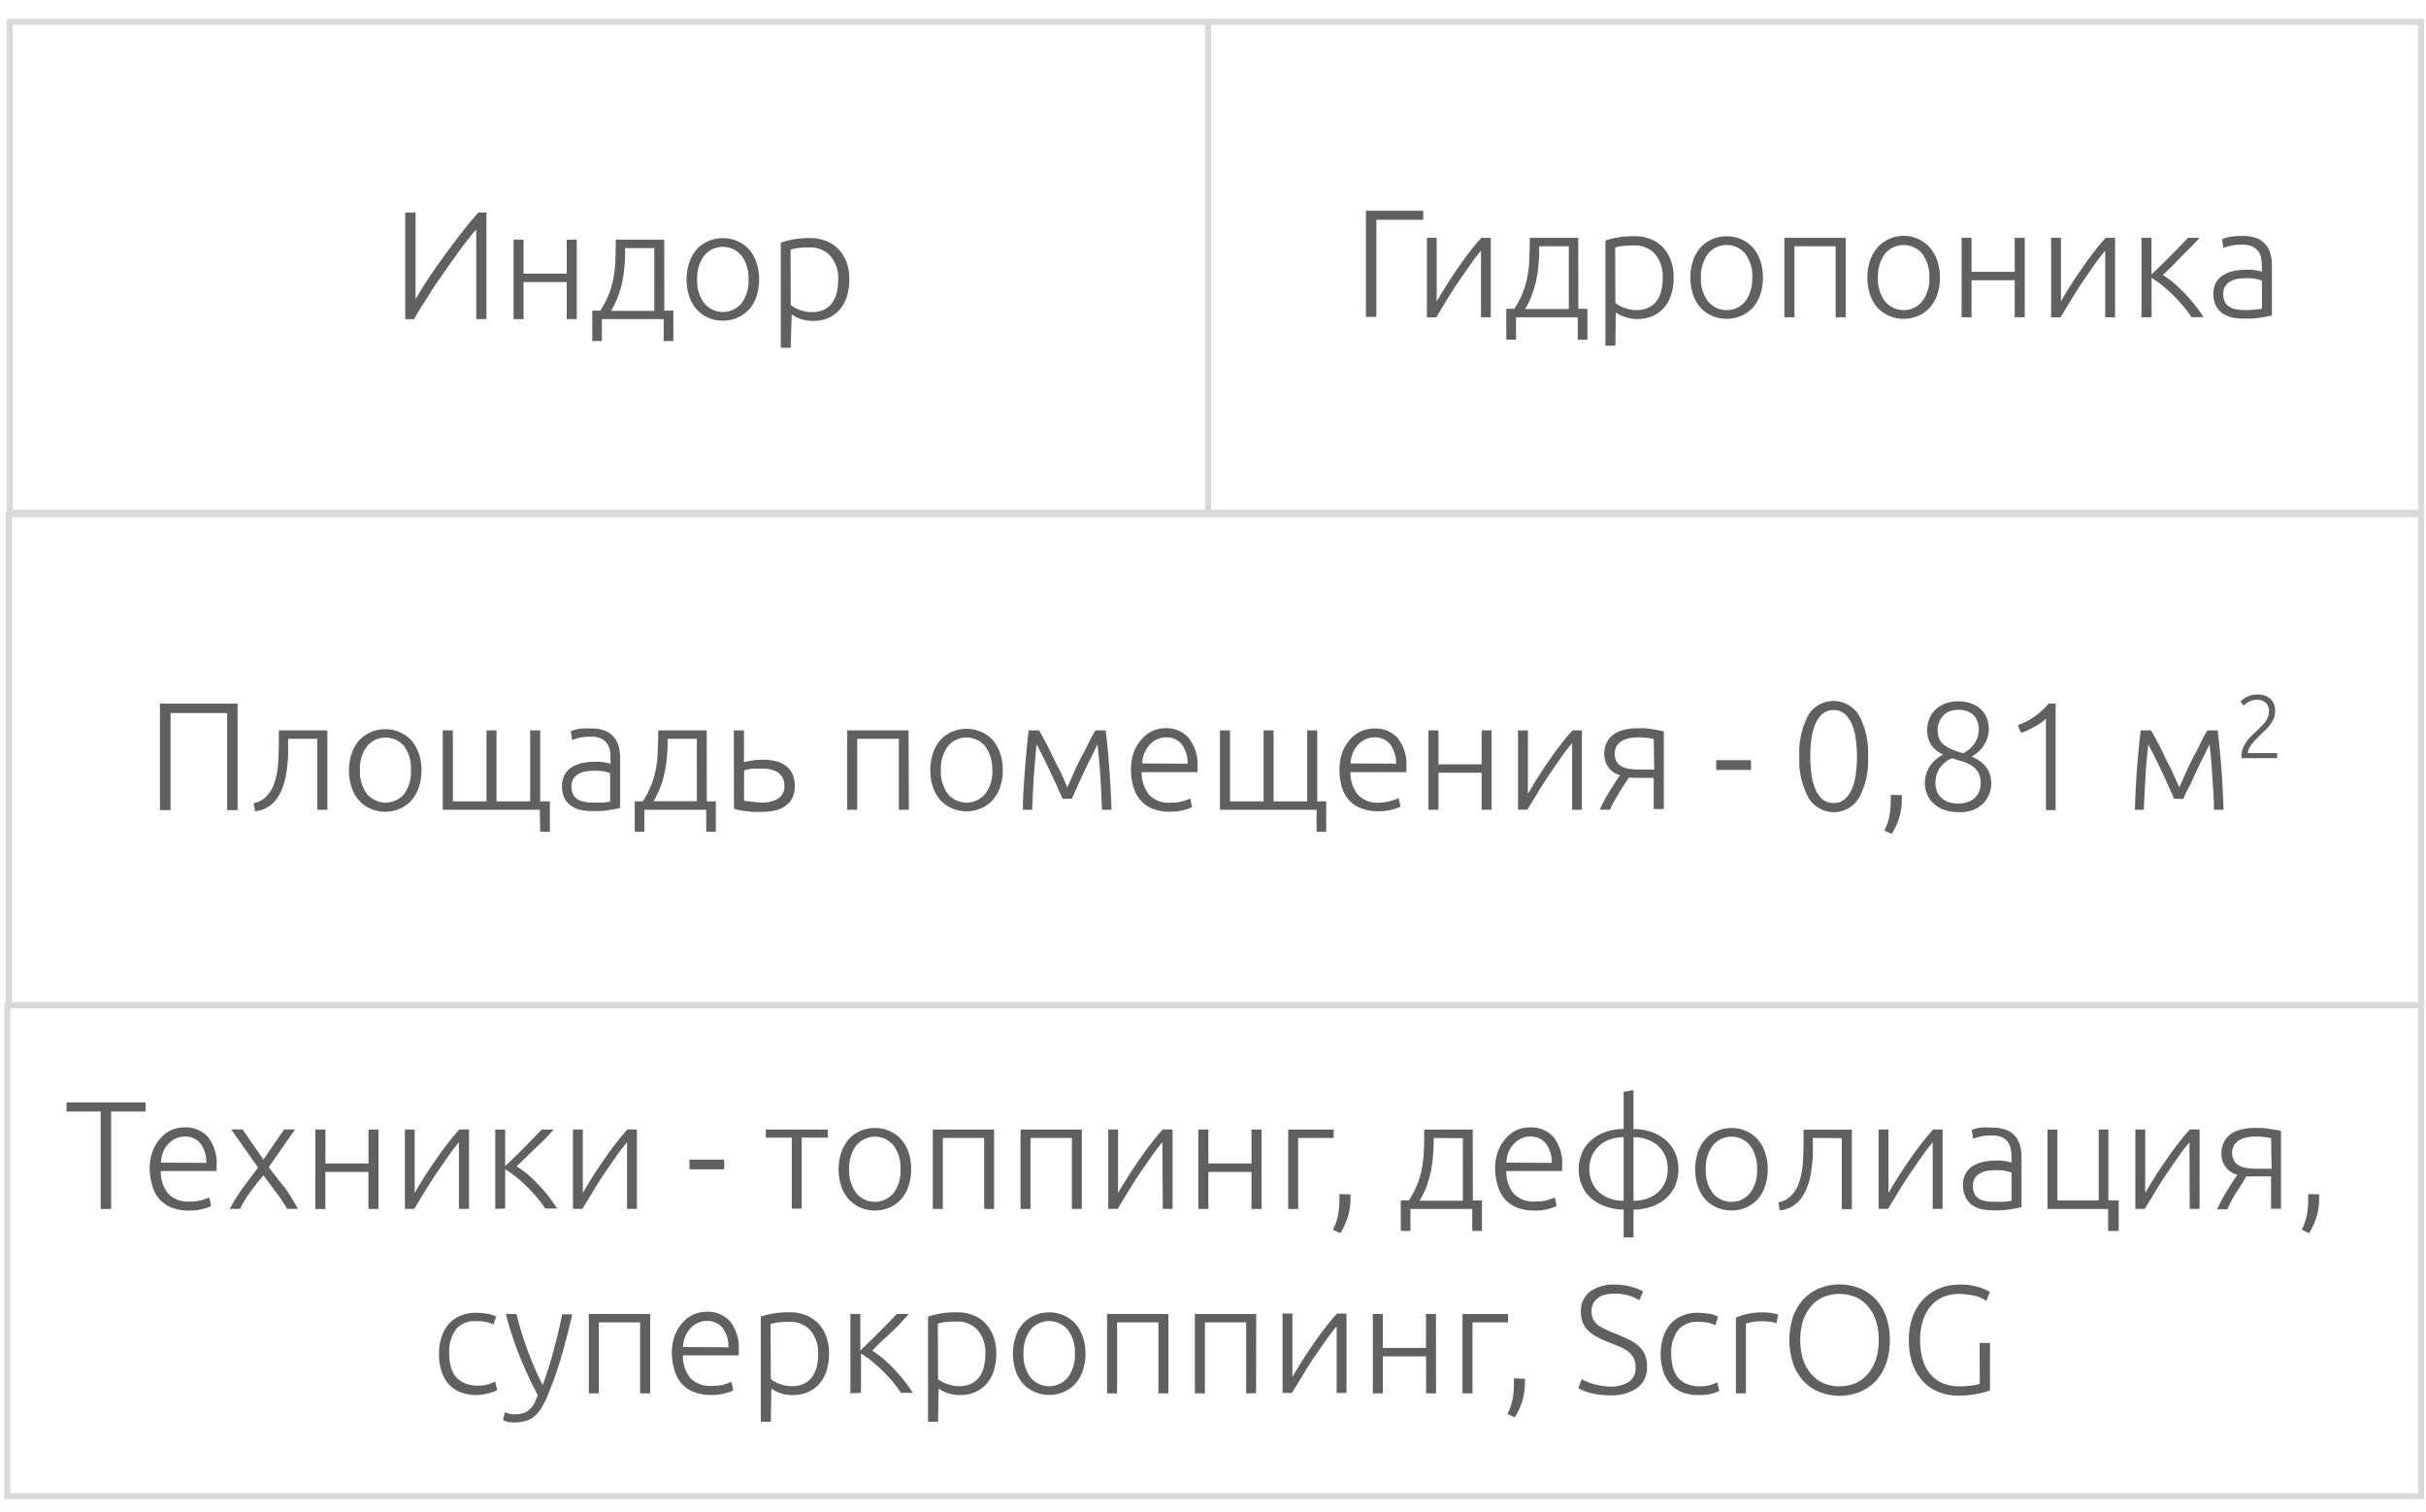 <svg id="Слой_1" data-name="Слой 1" xmlns="http://www.w3.org/2000/svg" viewBox="0 0 300 187"><defs><style>.cls-1{fill:none;stroke:#d8d9d9;stroke-miterlimit:10;stroke-width:0.75px;}.cls-2{fill:#606060;}</style></defs><line class="cls-1" x1="149.4" y1="2.9" x2="149.4" y2="63.2"/><rect class="cls-1" x="1.2" y="2.7" width="298.2" height="60.7"/><rect class="cls-1" x="1.1" y="63.6" width="298.3" height="60.7"/><rect class="cls-1" x="0.9" y="124.3" width="298.5" height="60.7"/><path class="cls-2" d="M18,136.32v1.12H13.74v12.05H12.45V137.44H8.23v-1.12Z"/><path class="cls-2" d="M18.51,144.57a6.17,6.17,0,0,1,.37-2.25,5,5,0,0,1,1-1.61,3.79,3.79,0,0,1,1.37-1,4.12,4.12,0,0,1,1.58-.31,3.68,3.68,0,0,1,2.88,1.18,5.22,5.22,0,0,1,1.07,3.63v.3l0,.29h-6.9a4.34,4.34,0,0,0,.89,2.77,3.33,3.33,0,0,0,2.66,1,5.63,5.63,0,0,0,1.6-.19,8.65,8.65,0,0,0,.85-.32l.23,1.06a5.34,5.34,0,0,1-1,.36,6.22,6.22,0,0,1-1.72.21,5.78,5.78,0,0,1-2.2-.38,3.93,3.93,0,0,1-1.5-1.06,4.17,4.17,0,0,1-.85-1.63A7.44,7.44,0,0,1,18.51,144.57Zm7-.78a3.82,3.82,0,0,0-.72-2.39,2.35,2.35,0,0,0-1.94-.86,2.57,2.57,0,0,0-1.19.27,3,3,0,0,0-.91.71,3.43,3.43,0,0,0-.61,1,4.34,4.34,0,0,0-.25,1.24Z"/><path class="cls-2" d="M32.58,145.33c-.28.34-.56.68-.84,1l-.8,1.08a11.65,11.65,0,0,0-.71,1.07c-.21.36-.4.68-.54,1H28.41a25.57,25.57,0,0,1,1.68-2.68c.6-.82,1.21-1.63,1.83-2.42l-3.32-4.72H30l2.57,3.72,2.56-3.72h1.35l-3.25,4.67c.27.35.57.72.88,1.13s.63.83,1,1.26.62.89.91,1.36.57.93.81,1.4H35.5c-.15-.28-.34-.59-.56-.92s-.45-.69-.71-1l-.82-1.11Z"/><path class="cls-2" d="M46.8,149.49H45.56v-4.58H40.23v4.58H39v-9.82h1.24v4.2h5.33v-4.2H46.8Z"/><path class="cls-2" d="M56.75,141.24c-.38.46-.82,1-1.32,1.73s-1,1.43-1.52,2.2-1,1.54-1.47,2.31-.87,1.43-1.21,2H50.07v-9.82h1.21v7.86c.31-.54.68-1.17,1.13-1.89s.93-1.43,1.44-2.16,1-1.43,1.53-2.1a22.12,22.12,0,0,1,1.43-1.71H58v9.82H56.75Z"/><path class="cls-2" d="M61.24,149.49v-9.82h1.23v4.53l1.19-1.15c.44-.42.87-.85,1.28-1.27l1.17-1.19.87-.92h1.48q-.43.5-1,1.11L66.17,142l-1.24,1.21c-.39.39-.75.73-1.05,1a13.24,13.24,0,0,1,1.37,1c.48.42.94.86,1.39,1.34a19.08,19.08,0,0,1,1.26,1.46c.38.5.71,1,1,1.42H67.41a13,13,0,0,0-1.07-1.43q-.61-.72-1.29-1.38a18,18,0,0,0-1.35-1.19,10.65,10.65,0,0,0-1.23-.85v4.85Z"/><path class="cls-2" d="M77.54,141.24c-.38.46-.82,1-1.33,1.73s-1,1.43-1.52,2.2-1,1.54-1.46,2.31-.87,1.43-1.22,2H70.85v-9.82h1.22v7.86c.3-.54.68-1.17,1.13-1.89s.93-1.43,1.43-2.16,1-1.43,1.53-2.1a22,22,0,0,1,1.44-1.71h1.16v9.82H77.54Z"/><path class="cls-2" d="M85.26,143.39h4.29v1.2H85.26Z"/><path class="cls-2" d="M102.37,139.67v1H99.14v8.78H97.91v-8.78H94.7v-1Z"/><path class="cls-2" d="M112.67,144.59a6.44,6.44,0,0,1-.33,2.11,4.64,4.64,0,0,1-.93,1.61,4.18,4.18,0,0,1-1.42,1,4.39,4.39,0,0,1-1.8.37,4.47,4.47,0,0,1-1.81-.37,4.24,4.24,0,0,1-1.41-1,4.64,4.64,0,0,1-.93-1.61,6.72,6.72,0,0,1,0-4.22,4.82,4.82,0,0,1,.93-1.63,4.24,4.24,0,0,1,1.41-1,4.31,4.31,0,0,1,1.81-.37,4.23,4.23,0,0,1,1.8.37,4.18,4.18,0,0,1,1.42,1,4.82,4.82,0,0,1,.93,1.63A6.4,6.4,0,0,1,112.67,144.59Zm-1.31,0a4.65,4.65,0,0,0-.85-2.94,3,3,0,0,0-4.64,0,4.65,4.65,0,0,0-.86,2.94,4.57,4.57,0,0,0,.86,2.92,3,3,0,0,0,4.64,0A4.57,4.57,0,0,0,111.36,144.59Z"/><path class="cls-2" d="M122.93,149.49H121.7v-8.78h-5.11v8.78h-1.24v-9.82h7.58Z"/><path class="cls-2" d="M133.78,149.49h-1.23v-8.78h-5.12v8.78H126.2v-9.82h7.58Z"/><path class="cls-2" d="M143.74,141.24c-.39.46-.83,1-1.33,1.73s-1,1.43-1.52,2.2-1,1.54-1.47,2.31-.87,1.43-1.21,2h-1.16v-9.82h1.21v7.86q.47-.81,1.14-1.89c.45-.71.92-1.43,1.43-2.16s1-1.43,1.53-2.1a22.12,22.12,0,0,1,1.43-1.71H145v9.82h-1.21Z"/><path class="cls-2" d="M156,149.49h-1.24v-4.58h-5.33v4.58h-1.24v-9.82h1.24v4.2h5.33v-4.2H156Z"/><path class="cls-2" d="M164.92,140.71h-4.39v8.78H159.3v-9.82h5.62Z"/><path class="cls-2" d="M167,147.68c0,.12,0,.22,0,.31v.23a7.72,7.72,0,0,1-.33,2.26,8.66,8.66,0,0,1-.92,2l-.92-.42a6.41,6.41,0,0,0,.62-1.75,10.05,10.05,0,0,0,.18-1.91c0-.16,0-.28,0-.38a2.62,2.62,0,0,0,0-.37Z"/><path class="cls-2" d="M182.13,148.44h1.13v3.77h-1.2v-2.72h-7.64v2.72h-1.2v-3.77h1a12,12,0,0,0,1-1.89,10.34,10.34,0,0,0,.57-1.87,13.81,13.81,0,0,0,.26-2c.05-.7.07-1.47.07-2.31v-.7h6Zm-4.84-7.73c0,.69,0,1.36-.07,2a16,16,0,0,1-.25,2,13.84,13.84,0,0,1-.53,1.91,10.17,10.17,0,0,1-.9,1.85h5.36v-7.73Z"/><path class="cls-2" d="M184.89,144.57a6.17,6.17,0,0,1,.37-2.25,5,5,0,0,1,1-1.61,3.79,3.79,0,0,1,1.37-1,4.12,4.12,0,0,1,1.58-.31,3.68,3.68,0,0,1,2.88,1.18,5.22,5.22,0,0,1,1.08,3.63c0,.1,0,.2,0,.3l0,.29h-6.9a4.4,4.4,0,0,0,.89,2.77,3.33,3.33,0,0,0,2.66,1,5.63,5.63,0,0,0,1.6-.19,8.65,8.65,0,0,0,.85-.32l.23,1.06a5.17,5.17,0,0,1-1,.36,6.33,6.33,0,0,1-1.72.21,5.8,5.8,0,0,1-2.21-.38,3.93,3.93,0,0,1-1.5-1.06,4.17,4.17,0,0,1-.85-1.63A7.44,7.44,0,0,1,184.89,144.57Zm7-.78a3.82,3.82,0,0,0-.72-2.39,2.35,2.35,0,0,0-1.94-.86,2.5,2.5,0,0,0-1.18.27,2.88,2.88,0,0,0-.92.71,3.43,3.43,0,0,0-.61,1,4.34,4.34,0,0,0-.25,1.24Z"/><path class="cls-2" d="M202,139.61a7.07,7.07,0,0,1,2,.29,5.46,5.46,0,0,1,1.78.91,4.53,4.53,0,0,1,1.28,1.55,5.22,5.22,0,0,1,0,4.46,4.63,4.63,0,0,1-1.28,1.55,5.44,5.44,0,0,1-1.78.9,6.73,6.73,0,0,1-2,.3V153h-1.22v-3.44a6.68,6.68,0,0,1-2-.3,5.34,5.34,0,0,1-1.78-.9,4.63,4.63,0,0,1-1.28-1.55,5.22,5.22,0,0,1,0-4.46,4.53,4.53,0,0,1,1.28-1.55,5.36,5.36,0,0,1,1.78-.91,7,7,0,0,1,2-.29V135l1.22-.22Zm-1.22,1a5.09,5.09,0,0,0-1.67.28,3.92,3.92,0,0,0-1.35.78,3.54,3.54,0,0,0-.89,1.23,4,4,0,0,0-.33,1.65,3.94,3.94,0,0,0,.33,1.64,3.48,3.48,0,0,0,.89,1.24,4.27,4.27,0,0,0,1.35.78,5.08,5.08,0,0,0,1.67.27Zm1.22,7.87a5.08,5.08,0,0,0,1.67-.27,4.27,4.27,0,0,0,1.35-.78,3.48,3.48,0,0,0,.89-1.24,3.94,3.94,0,0,0,.32-1.64,4,4,0,0,0-.32-1.65,3.54,3.54,0,0,0-.89-1.23,3.92,3.92,0,0,0-1.35-.78,5.09,5.09,0,0,0-1.67-.28Z"/><path class="cls-2" d="M218.6,144.59a6.44,6.44,0,0,1-.34,2.11,4.64,4.64,0,0,1-.93,1.61,4.24,4.24,0,0,1-1.41,1,4.47,4.47,0,0,1-1.81.37,4.39,4.39,0,0,1-1.8-.37,4.18,4.18,0,0,1-1.42-1,4.64,4.64,0,0,1-.93-1.61,6.91,6.91,0,0,1,0-4.22,4.82,4.82,0,0,1,.93-1.63,4.18,4.18,0,0,1,1.42-1,4.23,4.23,0,0,1,1.8-.37,4.31,4.31,0,0,1,1.81.37,4.24,4.24,0,0,1,1.41,1,4.82,4.82,0,0,1,.93,1.63A6.39,6.39,0,0,1,218.6,144.59Zm-1.32,0a4.65,4.65,0,0,0-.85-2.94,3,3,0,0,0-4.64,0,4.65,4.65,0,0,0-.85,2.94,4.57,4.57,0,0,0,.85,2.92,3,3,0,0,0,4.64,0A4.57,4.57,0,0,0,217.28,144.59Z"/><path class="cls-2" d="M224.18,140.71v.4c0,.38,0,.8,0,1.25s0,.9-.07,1.37-.1.94-.18,1.4a11.24,11.24,0,0,1-.32,1.3,7,7,0,0,1-.52,1.19,4.92,4.92,0,0,1-.74,1,3.86,3.86,0,0,1-1,.7,3.77,3.77,0,0,1-1.26.35l-.17-1a3,3,0,0,0,1.53-.77,4.46,4.46,0,0,0,1-1.62,9.27,9.27,0,0,0,.48-2.4c.07-.91.1-1.9.1-3v-1.19H229v9.82h-1.24v-8.78Z"/><path class="cls-2" d="M239,141.24c-.38.46-.82,1-1.33,1.73s-1,1.43-1.52,2.2-1,1.54-1.46,2.31-.87,1.43-1.22,2h-1.16v-9.82h1.22v7.86c.3-.54.68-1.17,1.13-1.89s.93-1.43,1.43-2.16,1-1.43,1.53-2.1,1-1.24,1.44-1.71h1.16v9.82H239Z"/><path class="cls-2" d="M246.45,139.44a4.4,4.4,0,0,1,1.64.27,3,3,0,0,1,1.1.76,3.08,3.08,0,0,1,.6,1.15,5.19,5.19,0,0,1,.19,1.45v6.19c-.12,0-.31.08-.55.13l-.83.14c-.32.05-.67.09-1.06.12s-.78,0-1.19,0a5.84,5.84,0,0,1-1.43-.17,3.34,3.34,0,0,1-1.14-.54,2.62,2.62,0,0,1-.76-1,3.36,3.36,0,0,1-.28-1.42,2.92,2.92,0,0,1,.31-1.37,2.64,2.64,0,0,1,.85-.94,4,4,0,0,1,1.31-.54,7.84,7.84,0,0,1,1.66-.17l.56,0,.57.07.47.1.28.08v-.6a6.43,6.43,0,0,0-.08-1,2.19,2.19,0,0,0-.33-.87,1.85,1.85,0,0,0-.72-.63,2.69,2.69,0,0,0-1.23-.24,6.36,6.36,0,0,0-1.61.15c-.36.1-.62.19-.78.25l-.17-1.08a4.49,4.49,0,0,1,1-.29A8.53,8.53,0,0,1,246.45,139.44Zm.11,9.16c.48,0,.91,0,1.27,0a8.71,8.71,0,0,0,.92-.12V145a3.26,3.26,0,0,0-.67-.2,5.75,5.75,0,0,0-1.25-.11,8,8,0,0,0-1,.07,2.77,2.77,0,0,0-.91.29,1.88,1.88,0,0,0-.69.59,1.8,1.8,0,0,0-.26,1,2.14,2.14,0,0,0,.18.93,1.46,1.46,0,0,0,.51.61,2.32,2.32,0,0,0,.8.33A4.77,4.77,0,0,0,246.56,148.6Z"/><path class="cls-2" d="M260.72,139.67v8.77H262v3.77h-1.31v-2.72h-7.5v-9.82h1.23v8.77h5.11v-8.77Z"/><path class="cls-2" d="M270.75,141.24c-.38.46-.83,1-1.33,1.73s-1,1.43-1.52,2.2-1,1.54-1.46,2.31-.88,1.43-1.22,2h-1.16v-9.82h1.22v7.86c.3-.54.68-1.17,1.13-1.89s.93-1.43,1.43-2.16,1-1.43,1.53-2.1a22,22,0,0,1,1.44-1.71H272v9.82h-1.22Z"/><path class="cls-2" d="M277.78,145.48l-.62,1c-.22.34-.43.69-.64,1s-.41.7-.6,1.05-.35.67-.48,1h-1.27a18.36,18.36,0,0,1,1.2-2.26c.46-.76.9-1.43,1.31-2a2.8,2.8,0,0,1-.73-.32,2.47,2.47,0,0,1-.63-.53,2.89,2.89,0,0,1-.45-.77,3.19,3.19,0,0,1,.15-2.42,2.57,2.57,0,0,1,.85-1,3.62,3.62,0,0,1,1.29-.57,6.4,6.4,0,0,1,1.61-.19c.25,0,.53,0,.84,0s.62.06.93.1l.87.14c.26,0,.49.1.66.15v9.6h-1.23v-4h-2.52A3.56,3.56,0,0,1,277.78,145.48Zm3.06-4.75a6,6,0,0,0-.74-.12,9.45,9.45,0,0,0-1.31-.07,5.1,5.1,0,0,0-1,.11,2.64,2.64,0,0,0-.9.35,1.84,1.84,0,0,0-.64.63,2.08,2.08,0,0,0,0,1.88,1.52,1.52,0,0,0,.59.59,2.93,2.93,0,0,0,.92.32,7.55,7.55,0,0,0,1.21.09h1.94Z"/><path class="cls-2" d="M286.79,147.68c0,.12,0,.22,0,.31v.23a7.72,7.72,0,0,1-.33,2.26,8.66,8.66,0,0,1-.92,2l-.91-.42a6.41,6.41,0,0,0,.62-1.75,10.05,10.05,0,0,0,.18-1.91c0-.16,0-.28,0-.38s0-.23,0-.37Z"/><path class="cls-2" d="M58.93,172.5a5.22,5.22,0,0,1-2-.36,3.78,3.78,0,0,1-1.46-1,4.73,4.73,0,0,1-.88-1.61,6.83,6.83,0,0,1-.3-2.08,6.64,6.64,0,0,1,.31-2.11,4.82,4.82,0,0,1,.9-1.64,4.06,4.06,0,0,1,1.43-1,4.51,4.51,0,0,1,1.88-.37,7.8,7.8,0,0,1,1.49.13,3.74,3.74,0,0,1,1.07.34L61,163.78a3.94,3.94,0,0,0-.86-.31,6,6,0,0,0-1.27-.11,3,3,0,0,0-2.48,1,4.72,4.72,0,0,0-.84,3,6.21,6.21,0,0,0,.19,1.6,3.22,3.22,0,0,0,.61,1.26,3,3,0,0,0,1.11.81,4,4,0,0,0,1.64.3,4.3,4.3,0,0,0,1.34-.18,5.42,5.42,0,0,0,.79-.32l.26,1.07a4.72,4.72,0,0,1-1.07.37A6.41,6.41,0,0,1,58.93,172.5Z"/><path class="cls-2" d="M66.49,172.5c-.41-.78-.81-1.58-1.2-2.42s-.75-1.68-1.09-2.53-.64-1.71-.92-2.56-.52-1.7-.72-2.52h1.31c.14.6.32,1.26.53,2s.46,1.43.73,2.18.57,1.51.9,2.3.69,1.56,1.08,2.32q.42-1.18.75-2.22c.22-.7.42-1.39.6-2.08s.37-1.4.54-2.12.35-1.5.53-2.34h1.24q-.63,2.75-1.39,5.36a45.89,45.89,0,0,1-1.69,4.76,12,12,0,0,1-.74,1.48,4.32,4.32,0,0,1-.85,1,2.81,2.81,0,0,1-1.09.59,4.88,4.88,0,0,1-1.46.19,3.34,3.34,0,0,1-.87-.11,4,4,0,0,1-.48-.17l.24-1a2.08,2.08,0,0,0,.43.16,2.6,2.6,0,0,0,.74.11,3.6,3.6,0,0,0,1-.12,1.94,1.94,0,0,0,.77-.39,2.71,2.71,0,0,0,.62-.71A6.68,6.68,0,0,0,66.49,172.5Z"/><path class="cls-2" d="M80.4,172.29H79.16v-8.78H74.05v8.78H72.82v-9.82H80.4Z"/><path class="cls-2" d="M83.08,167.37a6.17,6.17,0,0,1,.37-2.25,5,5,0,0,1,1-1.61,3.79,3.79,0,0,1,1.37-1,4.12,4.12,0,0,1,1.58-.31,3.68,3.68,0,0,1,2.88,1.18,5.22,5.22,0,0,1,1.07,3.63v.3c0,.1,0,.2,0,.28h-6.9a4.41,4.41,0,0,0,.89,2.78,3.37,3.37,0,0,0,2.66,1,5.63,5.63,0,0,0,1.6-.19,6.34,6.34,0,0,0,.85-.33l.23,1.07a5.34,5.34,0,0,1-1,.36,6.22,6.22,0,0,1-1.72.21,5.78,5.78,0,0,1-2.2-.38,3.84,3.84,0,0,1-1.5-1.07,4.06,4.06,0,0,1-.85-1.62A7.44,7.44,0,0,1,83.08,167.37Zm7-.78a3.82,3.82,0,0,0-.72-2.39,2.35,2.35,0,0,0-1.94-.86,2.57,2.57,0,0,0-1.19.27,3,3,0,0,0-.91.71,3.43,3.43,0,0,0-.61,1,4.34,4.34,0,0,0-.25,1.24Z"/><path class="cls-2" d="M95.32,175.8H94.08v-13a10.17,10.17,0,0,1,1.41-.36,10.85,10.85,0,0,1,2.16-.17,5.19,5.19,0,0,1,2,.35,4.26,4.26,0,0,1,1.52,1,4.9,4.9,0,0,1,1,1.62,6.25,6.25,0,0,1,.35,2.15,6.79,6.79,0,0,1-.3,2.06,4.44,4.44,0,0,1-.86,1.61,4.09,4.09,0,0,1-1.4,1.06,5,5,0,0,1-3.57.1,4.38,4.38,0,0,1-1-.52Zm0-5.28a3.34,3.34,0,0,0,.42.29,4.24,4.24,0,0,0,.6.28,5.33,5.33,0,0,0,.74.22,3.86,3.86,0,0,0,.84.09,3.33,3.33,0,0,0,1.53-.32,2.64,2.64,0,0,0,1-.85A3.67,3.67,0,0,0,101,169a7.08,7.08,0,0,0,.17-1.55,4.22,4.22,0,0,0-1-3,3.35,3.35,0,0,0-2.57-1,11.43,11.43,0,0,0-1.47.08,6,6,0,0,0-.84.18Z"/><path class="cls-2" d="M105.16,172.29v-9.82h1.23V167l1.19-1.15c.44-.42.86-.85,1.28-1.27l1.17-1.19c.36-.38.65-.68.86-.92h1.49c-.3.33-.64.7-1,1.11s-.82.82-1.24,1.24L108.85,166l-1,1a14.4,14.4,0,0,1,1.37,1c.48.42.94.86,1.39,1.34a19.08,19.08,0,0,1,1.26,1.46,15.08,15.08,0,0,1,1,1.42h-1.46a13,13,0,0,0-1.07-1.43q-.62-.72-1.29-1.38a18,18,0,0,0-1.35-1.19,10.65,10.65,0,0,0-1.23-.85v4.85Z"/><path class="cls-2" d="M116,175.8h-1.24v-13a10.17,10.17,0,0,1,1.41-.36,10.85,10.85,0,0,1,2.16-.17,5.16,5.16,0,0,1,2,.35,4.26,4.26,0,0,1,1.52,1,4.9,4.9,0,0,1,1,1.62,6.25,6.25,0,0,1,.35,2.15,6.79,6.79,0,0,1-.3,2.06,4.44,4.44,0,0,1-.86,1.61,4.09,4.09,0,0,1-1.4,1.06,5,5,0,0,1-3.57.1,4.38,4.38,0,0,1-1-.52Zm0-5.28a3.34,3.34,0,0,0,.42.29,4.24,4.24,0,0,0,.6.28,5.33,5.33,0,0,0,.74.22,3.86,3.86,0,0,0,.84.09,3.33,3.33,0,0,0,1.53-.32,2.75,2.75,0,0,0,1-.85,3.85,3.85,0,0,0,.55-1.27,7.08,7.08,0,0,0,.17-1.55,4.22,4.22,0,0,0-1-3,3.35,3.35,0,0,0-2.57-1,11.43,11.43,0,0,0-1.47.08,6.38,6.38,0,0,0-.84.18Z"/><path class="cls-2" d="M134.23,167.39a6.44,6.44,0,0,1-.34,2.11,4.64,4.64,0,0,1-.93,1.61,4.24,4.24,0,0,1-1.41,1,4.47,4.47,0,0,1-1.81.37,4.39,4.39,0,0,1-1.8-.37,4.18,4.18,0,0,1-1.42-1,4.64,4.64,0,0,1-.93-1.61,6.91,6.91,0,0,1,0-4.22,4.82,4.82,0,0,1,.93-1.63,4.18,4.18,0,0,1,1.42-1,4.23,4.23,0,0,1,1.8-.37,4.31,4.31,0,0,1,1.81.37,4.24,4.24,0,0,1,1.41,1,4.82,4.82,0,0,1,.93,1.63A6.39,6.39,0,0,1,134.23,167.39Zm-1.31,0a4.65,4.65,0,0,0-.86-2.94,3,3,0,0,0-4.64,0,4.65,4.65,0,0,0-.85,2.94,4.57,4.57,0,0,0,.85,2.92,3,3,0,0,0,4.64,0A4.57,4.57,0,0,0,132.92,167.39Z"/><path class="cls-2" d="M144.49,172.29h-1.24v-8.78h-5.11v8.78H136.9v-9.82h7.59Z"/><path class="cls-2" d="M155.33,172.29H154.1v-8.78H149v8.78h-1.24v-9.82h7.58Z"/><path class="cls-2" d="M165.29,164c-.38.46-.82,1-1.33,1.73s-1,1.43-1.52,2.2-1,1.54-1.46,2.31-.87,1.43-1.22,2H158.6v-9.82h1.22v7.86c.3-.54.68-1.17,1.13-1.89s.93-1.43,1.43-2.16,1-1.43,1.53-2.1a22,22,0,0,1,1.44-1.71h1.16v9.82h-1.22Z"/><path class="cls-2" d="M177.58,172.29h-1.23v-4.58H171v4.58h-1.23v-9.82H171v4.2h5.34v-4.2h1.23Z"/><path class="cls-2" d="M186.48,163.51h-4.39v8.78h-1.24v-9.82h5.63Z"/><path class="cls-2" d="M188.57,170.48c0,.12,0,.22,0,.31V171a7.72,7.72,0,0,1-.33,2.26,8.66,8.66,0,0,1-.92,2l-.91-.42a6.41,6.41,0,0,0,.62-1.75,10.05,10.05,0,0,0,.18-1.91c0-.16,0-.28,0-.38s0-.23,0-.37Z"/><path class="cls-2" d="M199,171.45a4.31,4.31,0,0,0,2.4-.56,2,2,0,0,0,.85-1.82,2.49,2.49,0,0,0-.27-1.21,2.69,2.69,0,0,0-.73-.81,4.4,4.4,0,0,0-1.05-.57L199,166a14.75,14.75,0,0,1-1.47-.67,5.08,5.08,0,0,1-1.1-.76,3,3,0,0,1-.69-1,3.23,3.23,0,0,1-.24-1.29,3,3,0,0,1,1.12-2.57,5,5,0,0,1,3.12-.87,7.17,7.17,0,0,1,1,.07,8.54,8.54,0,0,1,1,.2c.3.09.57.18.82.28a3.55,3.55,0,0,1,.62.32l-.46,1.08a4.6,4.6,0,0,0-1.34-.6,5.78,5.78,0,0,0-1.7-.23,5.14,5.14,0,0,0-1.15.12,2.47,2.47,0,0,0-.9.4,2.08,2.08,0,0,0-.6.69,2.12,2.12,0,0,0-.22,1,2.15,2.15,0,0,0,.23,1,2.09,2.09,0,0,0,.64.72,4.84,4.84,0,0,0,1,.55c.36.17.76.34,1.19.51s1,.43,1.48.65a5.47,5.47,0,0,1,1.2.76,3.29,3.29,0,0,1,.82,1.06,3.55,3.55,0,0,1,.3,1.54,3.07,3.07,0,0,1-1.24,2.68,5.66,5.66,0,0,1-3.37.89,9.84,9.84,0,0,1-1.39-.09,7.53,7.53,0,0,1-1.12-.24,6.23,6.23,0,0,1-.84-.29,4.22,4.22,0,0,1-.53-.27l.42-1.12a4.49,4.49,0,0,0,.51.27,6.42,6.42,0,0,0,.76.29,6,6,0,0,0,1,.24A7.55,7.55,0,0,0,199,171.45Z"/><path class="cls-2" d="M210,172.5a5.31,5.31,0,0,1-2-.36,3.82,3.82,0,0,1-1.45-1,4.56,4.56,0,0,1-.88-1.61,6.53,6.53,0,0,1-.31-2.08,6.63,6.63,0,0,1,.32-2.11,4.65,4.65,0,0,1,.9-1.64,4,4,0,0,1,1.42-1,4.57,4.57,0,0,1,1.88-.37,7.91,7.91,0,0,1,1.5.13,3.85,3.85,0,0,1,1.07.34l-.32,1.07a4.14,4.14,0,0,0-.86-.31,6.09,6.09,0,0,0-1.27-.11,3,3,0,0,0-2.48,1,4.66,4.66,0,0,0-.85,3,6.68,6.68,0,0,0,.19,1.6,3.24,3.24,0,0,0,.62,1.26,2.92,2.92,0,0,0,1.1.81,4.05,4.05,0,0,0,1.65.3,4.34,4.34,0,0,0,1.34-.18,4.78,4.78,0,0,0,.78-.32l.27,1.07a5.12,5.12,0,0,1-1.07.37A6.41,6.41,0,0,1,210,172.5Z"/><path class="cls-2" d="M218,162.28a7,7,0,0,1,1.15.09,4.31,4.31,0,0,1,.75.19l-.24,1.07a2.84,2.84,0,0,0-.62-.17,8,8,0,0,0-1.23-.08,6.27,6.27,0,0,0-1.28.11,3.9,3.9,0,0,0-.63.19v8.61h-1.24v-9.37a8.49,8.49,0,0,1,1.31-.42A8,8,0,0,1,218,162.28Z"/><path class="cls-2" d="M233.69,165.7a8.31,8.31,0,0,1-.49,3,6.34,6.34,0,0,1-1.34,2.16,5.64,5.64,0,0,1-2,1.3,6.77,6.77,0,0,1-4.75,0,5.64,5.64,0,0,1-2-1.3,6.34,6.34,0,0,1-1.34-2.16,9.31,9.31,0,0,1,0-6,6.24,6.24,0,0,1,1.34-2.14,5.67,5.67,0,0,1,2-1.31,6.77,6.77,0,0,1,4.75,0,5.67,5.67,0,0,1,2,1.31,6.24,6.24,0,0,1,1.34,2.14A8.28,8.28,0,0,1,233.69,165.7Zm-1.37,0a7.71,7.71,0,0,0-.34-2.39,5.22,5.22,0,0,0-1-1.79,4.09,4.09,0,0,0-1.51-1.13,5.25,5.25,0,0,0-4,0,4.09,4.09,0,0,0-1.51,1.13,5.22,5.22,0,0,0-1,1.79,8.54,8.54,0,0,0,0,4.77,5.36,5.36,0,0,0,1,1.8,4.34,4.34,0,0,0,1.51,1.14,5.13,5.13,0,0,0,4,0,4.34,4.34,0,0,0,1.51-1.14,5.36,5.36,0,0,0,1-1.8A7.64,7.64,0,0,0,232.32,165.7Z"/><path class="cls-2" d="M244.79,166.06h1.29v5.87a10.25,10.25,0,0,1-1.42.39,11.82,11.82,0,0,1-2.59.24,6.24,6.24,0,0,1-2.39-.46,5.2,5.2,0,0,1-1.91-1.32,6.16,6.16,0,0,1-1.27-2.15,8.8,8.8,0,0,1-.45-2.93,8.13,8.13,0,0,1,.49-2.94,6.39,6.39,0,0,1,1.34-2.15,5.89,5.89,0,0,1,2-1.32,6.31,6.31,0,0,1,2.39-.45,7.75,7.75,0,0,1,2.41.31,6.2,6.2,0,0,1,1.39.6l-.44,1.1a4.41,4.41,0,0,0-1.44-.62,8.27,8.27,0,0,0-2-.23,4.82,4.82,0,0,0-1.86.36,4.15,4.15,0,0,0-1.52,1.08,5.28,5.28,0,0,0-1,1.79,7.69,7.69,0,0,0-.37,2.47,8.59,8.59,0,0,0,.31,2.36,4.91,4.91,0,0,0,.92,1.81,4.07,4.07,0,0,0,1.53,1.15,5.33,5.33,0,0,0,2.11.4,10.38,10.38,0,0,0,1.62-.11,4.3,4.3,0,0,0,.89-.2Z"/><path class="cls-2" d="M29.38,87v13.17H28.09v-12h-7v12H19.78V87Z"/><path class="cls-2" d="M35.63,91.35v.4c0,.38,0,.8,0,1.25s0,.9-.08,1.37a10.94,10.94,0,0,1-.18,1.4,9.52,9.52,0,0,1-.31,1.3,7,7,0,0,1-.52,1.19,4.92,4.92,0,0,1-.74,1,3.86,3.86,0,0,1-1,.7,3.91,3.91,0,0,1-1.26.35l-.18-1a3,3,0,0,0,1.53-.78,4.19,4.19,0,0,0,1-1.62,8.87,8.87,0,0,0,.49-2.4c.07-.91.1-1.9.1-3V90.31h6v9.82H39.24V91.35Z"/><path class="cls-2" d="M52.12,95.23a6.44,6.44,0,0,1-.33,2.11A4.64,4.64,0,0,1,50.86,99a4.18,4.18,0,0,1-1.42,1,4.42,4.42,0,0,1-1.8.37,4.47,4.47,0,0,1-1.81-.37,4.24,4.24,0,0,1-1.41-1,4.64,4.64,0,0,1-.93-1.61,6.72,6.72,0,0,1,0-4.22,4.82,4.82,0,0,1,.93-1.63,4.38,4.38,0,0,1,1.41-1,4.31,4.31,0,0,1,1.81-.37,4.26,4.26,0,0,1,1.8.37,4.31,4.31,0,0,1,1.42,1,4.82,4.82,0,0,1,.93,1.63A6.4,6.4,0,0,1,52.12,95.23Zm-1.31,0A4.65,4.65,0,0,0,50,92.29a3,3,0,0,0-4.63,0,4.65,4.65,0,0,0-.86,2.94,4.57,4.57,0,0,0,.86,2.92,3,3,0,0,0,4.63,0A4.57,4.57,0,0,0,50.81,95.23Z"/><path class="cls-2" d="M66.75,100.13h-12V90.31H56v8.78h4.16V90.31h1.24v8.78h4.16V90.31h1.24v8.78H68v3.76h-1.2Z"/><path class="cls-2" d="M73.15,90.08a4.45,4.45,0,0,1,1.65.27,2.92,2.92,0,0,1,1.09.76,3.1,3.1,0,0,1,.61,1.15,5.59,5.59,0,0,1,.19,1.45V99.9l-.55.13-.84.14q-.48.08-1,.12c-.39,0-.79,0-1.19,0a5.92,5.92,0,0,1-1.44-.17,3.53,3.53,0,0,1-1.14-.54,2.73,2.73,0,0,1-.76-.95,3.36,3.36,0,0,1-.27-1.42,2.92,2.92,0,0,1,.3-1.37,2.58,2.58,0,0,1,.86-.94,4,4,0,0,1,1.31-.54,7.74,7.74,0,0,1,1.65-.17l.56,0,.57.07.48.1a1,1,0,0,1,.27.09v-.61a6.45,6.45,0,0,0-.07-1,2.36,2.36,0,0,0-.34-.87,1.85,1.85,0,0,0-.72-.63,2.67,2.67,0,0,0-1.22-.24,6.45,6.45,0,0,0-1.62.15c-.35.1-.61.19-.78.25l-.17-1.08a4.8,4.8,0,0,1,1-.29A8.42,8.42,0,0,1,73.15,90.08Zm.12,9.16c.48,0,.9,0,1.26,0a8.37,8.37,0,0,0,.92-.12V95.61a3.33,3.33,0,0,0-.66-.2,5.86,5.86,0,0,0-1.26-.11,8,8,0,0,0-1,.07,2.77,2.77,0,0,0-.91.29,1.77,1.77,0,0,0-.68.59,1.72,1.72,0,0,0-.27,1,2.14,2.14,0,0,0,.18.93,1.46,1.46,0,0,0,.51.61,2.41,2.41,0,0,0,.8.33A4.8,4.8,0,0,0,73.27,99.24Z"/><path class="cls-2" d="M87.4,99.09h1.12v3.76H87.33v-2.72H79.69v2.72h-1.2V99.09h1a12.54,12.54,0,0,0,1-1.9,12.22,12.22,0,0,0,.57-1.87,13.81,13.81,0,0,0,.26-2c0-.7.07-1.47.07-2.31v-.7h6Zm-4.84-7.74c0,.69,0,1.36-.07,2a14.27,14.27,0,0,1-.26,1.95,11.51,11.51,0,0,1-.53,1.91,10.53,10.53,0,0,1-.89,1.86h5.36V91.35Z"/><path class="cls-2" d="M90.75,90.31H92v3.93c.23-.06.57-.13,1-.2a9,9,0,0,1,1.4-.1,6,6,0,0,1,1.5.17,3.36,3.36,0,0,1,1.23.55,2.64,2.64,0,0,1,.85,1,3.69,3.69,0,0,1,0,3,2.78,2.78,0,0,1-.86,1,3.61,3.61,0,0,1-1.29.56,7.5,7.5,0,0,1-1.61.17c-.34,0-.68,0-1,0s-.68-.06-1-.09-.58-.09-.84-.14a3.18,3.18,0,0,1-.62-.17Zm3.47,8.93a3.71,3.71,0,0,0,2-.49A1.78,1.78,0,0,0,97,97.13a1.94,1.94,0,0,0-.21-.93,1.9,1.9,0,0,0-.56-.66,2.48,2.48,0,0,0-.84-.38,4.32,4.32,0,0,0-1-.12c-.42,0-.84,0-1.26,0a5,5,0,0,0-1.12.23v3.73a7.45,7.45,0,0,0,.88.12A11.43,11.43,0,0,0,94.22,99.24Z"/><path class="cls-2" d="M112.39,100.13h-1.24V91.35H106v8.78h-1.23V90.31h7.58Z"/><path class="cls-2" d="M124,95.23a6.44,6.44,0,0,1-.33,2.11,4.64,4.64,0,0,1-.93,1.61,4.24,4.24,0,0,1-1.41,1,4.61,4.61,0,0,1-3.62,0,4.24,4.24,0,0,1-1.41-1,4.64,4.64,0,0,1-.93-1.61,6.91,6.91,0,0,1,0-4.22,4.82,4.82,0,0,1,.93-1.63,4.38,4.38,0,0,1,1.41-1,4.61,4.61,0,0,1,3.62,0,4.38,4.38,0,0,1,1.41,1,4.82,4.82,0,0,1,.93,1.63A6.4,6.4,0,0,1,124,95.23Zm-1.31,0a4.65,4.65,0,0,0-.85-2.94,3,3,0,0,0-4.64,0,4.65,4.65,0,0,0-.85,2.94,4.57,4.57,0,0,0,.85,2.92,3,3,0,0,0,4.64,0A4.57,4.57,0,0,0,122.72,95.23Z"/><path class="cls-2" d="M131.39,98.76c-.08-.19-.19-.45-.35-.79l-.5-1.12c-.19-.41-.39-.85-.61-1.31s-.43-.91-.64-1.34l-.6-1.21c-.19-.38-.36-.69-.5-.94-.16,1.46-.28,2.85-.36,4.16s-.14,2.62-.19,3.92h-1.15c0-1.63.13-3.28.25-4.94s.28-3.29.47-4.88h1.27c.17.26.38.64.64,1.14s.54,1,.86,1.68.63,1.3,1,2,.67,1.47,1,2.22q.51-1.12,1-2.22c.33-.73.66-1.4,1-2s.59-1.19.85-1.68a11.7,11.7,0,0,1,.64-1.14h1.26c.19,1.59.34,3.22.46,4.88s.21,3.31.26,4.94h-1.18c-.05-1.3-.11-2.61-.19-3.92s-.2-2.7-.36-4.16c-.14.26-.3.57-.49,1s-.39.77-.6,1.2L134,95.54l-.6,1.31-.5,1.12c-.15.34-.27.6-.34.79Z"/><path class="cls-2" d="M139.86,95.21a6.39,6.39,0,0,1,.37-2.25,5,5,0,0,1,1-1.61,3.88,3.88,0,0,1,1.37-1,4.12,4.12,0,0,1,1.58-.31A3.68,3.68,0,0,1,147,91.26a5.22,5.22,0,0,1,1.08,3.63c0,.1,0,.2,0,.3l0,.29h-6.9a4.34,4.34,0,0,0,.9,2.77,3.3,3.3,0,0,0,2.66,1,5.55,5.55,0,0,0,1.59-.19c.39-.13.68-.24.86-.32l.22,1.06a5.17,5.17,0,0,1-1,.36,6.28,6.28,0,0,1-1.72.21,5.83,5.83,0,0,1-2.21-.38A3.93,3.93,0,0,1,141,98.9a4.17,4.17,0,0,1-.85-1.63A7.44,7.44,0,0,1,139.86,95.21Zm7-.78a3.82,3.82,0,0,0-.72-2.39,2.33,2.33,0,0,0-1.94-.86,2.5,2.5,0,0,0-1.18.27,2.88,2.88,0,0,0-.92.71,3.4,3.4,0,0,0-.6,1,4.35,4.35,0,0,0-.26,1.24Z"/><path class="cls-2" d="M162.81,100.13H150.86V90.31h1.24v8.78h4.16V90.31h1.23v8.78h4.16V90.31h1.24v8.78H164v3.76h-1.2Z"/><path class="cls-2" d="M165.64,95.21A6.39,6.39,0,0,1,166,93a5,5,0,0,1,1-1.61,3.88,3.88,0,0,1,1.37-1,4.13,4.13,0,0,1,1.59-.31,3.7,3.7,0,0,1,2.88,1.18,5.27,5.27,0,0,1,1.07,3.63c0,.1,0,.2,0,.3l0,.29H167a4.34,4.34,0,0,0,.9,2.77,3.3,3.3,0,0,0,2.66,1A5.55,5.55,0,0,0,172.1,99a9.09,9.09,0,0,0,.86-.32l.23,1.06a5.34,5.34,0,0,1-1,.36,6.28,6.28,0,0,1-1.72.21,5.74,5.74,0,0,1-2.2-.38,4,4,0,0,1-1.51-1.06,4.3,4.3,0,0,1-.85-1.63A7.44,7.44,0,0,1,165.64,95.21Zm7-.78a3.89,3.89,0,0,0-.73-2.39,2.33,2.33,0,0,0-1.93-.86,2.54,2.54,0,0,0-1.19.27,2.84,2.84,0,0,0-.91.71,3.23,3.23,0,0,0-.61,1,4.35,4.35,0,0,0-.26,1.24Z"/><path class="cls-2" d="M184.45,100.13h-1.23V95.55h-5.34v4.58h-1.24V90.31h1.24v4.2h5.34v-4.2h1.23Z"/><path class="cls-2" d="M194.41,91.88c-.38.46-.83,1-1.33,1.73s-1,1.43-1.52,2.2-1,1.54-1.47,2.31-.87,1.43-1.21,2h-1.16V90.31h1.22v7.86c.3-.54.68-1.17,1.13-1.89s.93-1.43,1.43-2.16,1-1.43,1.53-2.1a20,20,0,0,1,1.44-1.71h1.15v9.82h-1.21Z"/><path class="cls-2" d="M201.44,96.12l-.62.95c-.22.34-.44.69-.65,1.05s-.4.7-.59,1-.35.67-.48,1h-1.27a18.36,18.36,0,0,1,1.2-2.26c.46-.76.9-1.43,1.31-2a2.8,2.8,0,0,1-.73-.32A2.47,2.47,0,0,1,199,95a2.65,2.65,0,0,1-.45-.77,3.24,3.24,0,0,1,.14-2.42,2.68,2.68,0,0,1,.86-1,3.62,3.62,0,0,1,1.29-.57,6.4,6.4,0,0,1,1.61-.19c.25,0,.53,0,.84,0s.62.06.93.1l.87.14c.26.05.49.1.66.15v9.6H204.5V96.18H202A3.56,3.56,0,0,1,201.44,96.12Zm3.06-4.75a6,6,0,0,0-.74-.12,9.61,9.61,0,0,0-1.32-.07,5.07,5.07,0,0,0-1,.11,2.56,2.56,0,0,0-.9.35,1.84,1.84,0,0,0-.64.63,2.08,2.08,0,0,0,0,1.88,1.52,1.52,0,0,0,.59.59,2.84,2.84,0,0,0,.92.32,7.46,7.46,0,0,0,1.21.09h1.94Z"/><path class="cls-2" d="M212.23,94h4.3v1.2h-4.3Z"/><path class="cls-2" d="M222.51,93.56a9.81,9.81,0,0,1,1.1-5.12,3.66,3.66,0,0,1,6.26,0A9.71,9.71,0,0,1,231,93.56a9.64,9.64,0,0,1-1.11,5.09,3.64,3.64,0,0,1-6.25,0A9.64,9.64,0,0,1,222.51,93.56Zm7.12,0a15.27,15.27,0,0,0-.14-2.18,6.8,6.8,0,0,0-.48-1.83,3.42,3.42,0,0,0-.9-1.28,2,2,0,0,0-1.36-.47,2.09,2.09,0,0,0-1.39.47,3.28,3.28,0,0,0-.88,1.28,7.19,7.19,0,0,0-.48,1.83,17,17,0,0,0,0,4.35,7.19,7.19,0,0,0,.48,1.83,3.36,3.36,0,0,0,.88,1.26,2,2,0,0,0,1.39.47,2,2,0,0,0,1.36-.47,3.51,3.51,0,0,0,.9-1.26,6.8,6.8,0,0,0,.48-1.83A15.12,15.12,0,0,0,229.63,93.56Z"/><path class="cls-2" d="M235.18,98.32c0,.12,0,.22,0,.31v.23a7.72,7.72,0,0,1-.33,2.26,8.66,8.66,0,0,1-.92,2l-.92-.42a6.09,6.09,0,0,0,.62-1.75,10.05,10.05,0,0,0,.18-1.91c0-.16,0-.28,0-.38s0-.23,0-.37Z"/><path class="cls-2" d="M242.14,100.42a5,5,0,0,1-1.69-.27,3.91,3.91,0,0,1-1.29-.75,3.22,3.22,0,0,1-.83-1.14,3.36,3.36,0,0,1-.3-1.43,3.77,3.77,0,0,1,.19-1.2,4,4,0,0,1,.5-1,4.32,4.32,0,0,1,.72-.76,5.72,5.72,0,0,1,.87-.58A3.42,3.42,0,0,1,238.74,92a3.5,3.5,0,0,1-.42-1.69,3.69,3.69,0,0,1,.28-1.48,3.16,3.16,0,0,1,.79-1.13,3.76,3.76,0,0,1,1.21-.73,4.48,4.48,0,0,1,1.54-.25,4.71,4.71,0,0,1,1.71.29,3.6,3.6,0,0,1,1.18.77,3.06,3.06,0,0,1,.69,1.09,3.78,3.78,0,0,1,.22,1.25,3.47,3.47,0,0,1-.19,1.15,4.36,4.36,0,0,1-.5,1,4.43,4.43,0,0,1-.68.75,6.79,6.79,0,0,1-.75.55,4,4,0,0,1,1.88,1.41,3.38,3.38,0,0,1,.54,1.81,3.82,3.82,0,0,1-.29,1.5,3.41,3.41,0,0,1-.83,1.17,3.93,3.93,0,0,1-1.29.76A5,5,0,0,1,242.14,100.42Zm2.79-3.6a2.64,2.64,0,0,0-.31-1.33,2.6,2.6,0,0,0-.82-.83,4.22,4.22,0,0,0-1.14-.51c-.43-.12-.86-.26-1.29-.4a3.73,3.73,0,0,0-1.5,1.22,3.22,3.22,0,0,0-.53,1.85,2.86,2.86,0,0,0,.17,1,2.16,2.16,0,0,0,.53.8,2.38,2.38,0,0,0,.87.54,3.85,3.85,0,0,0,2.45,0,2.51,2.51,0,0,0,.88-.54,2.26,2.26,0,0,0,.52-.8A2.86,2.86,0,0,0,244.93,96.82Zm-5.32-6.68a3.68,3.68,0,0,0,.12,1,2,2,0,0,0,.47.79,3.49,3.49,0,0,0,1,.65,9.79,9.79,0,0,0,1.59.56,4.25,4.25,0,0,0,1.39-1.22,3,3,0,0,0,.51-1.81,2.49,2.49,0,0,0-.14-.85,2.16,2.16,0,0,0-.44-.76,2.11,2.11,0,0,0-.77-.53,3,3,0,0,0-1.15-.2,3.14,3.14,0,0,0-1.11.19,2.08,2.08,0,0,0-.78.53,2.23,2.23,0,0,0-.48.76A2.62,2.62,0,0,0,239.61,90.14Z"/><path class="cls-2" d="M249.52,89.66a8.11,8.11,0,0,0,2-1A9.13,9.13,0,0,0,253.33,87h.87v13.17H253V88.84a3.43,3.43,0,0,1-.55.48,6.48,6.48,0,0,1-.75.48c-.28.16-.57.31-.88.46a5.67,5.67,0,0,1-.91.35Z"/><path class="cls-2" d="M268.85,98.76l-.34-.79c-.16-.33-.33-.71-.51-1.12l-.6-1.31-.64-1.34c-.21-.43-.41-.83-.61-1.21s-.35-.69-.49-.94c-.17,1.46-.29,2.85-.36,4.16s-.14,2.62-.19,3.92H264c.05-1.63.13-3.28.25-4.94s.28-3.29.47-4.88h1.27c.17.26.38.64.64,1.14s.55,1,.86,1.68.63,1.3,1,2l1,2.22q.51-1.12,1-2.22c.33-.73.66-1.4,1-2s.59-1.19.85-1.68a9.71,9.71,0,0,1,.65-1.14h1.25c.19,1.59.34,3.22.47,4.88s.2,3.31.25,4.94h-1.18c0-1.3-.11-2.61-.19-3.92s-.19-2.7-.36-4.16c-.14.26-.3.57-.49,1s-.39.77-.6,1.2l-.64,1.34c-.21.46-.41.9-.59,1.31L270.33,98l-.34.79Z"/><path class="cls-2" d="M281.33,88a2.25,2.25,0,0,1-.15.82,3.83,3.83,0,0,1-.42.73,5.4,5.4,0,0,1-.59.69l-.68.66-.56.56c-.18.19-.34.38-.49.57a3.74,3.74,0,0,0-.34.55,1.34,1.34,0,0,0-.13.54v0h3.63v.63h-4.42a.54.54,0,0,1,0-.08s0-.1,0-.18a2.58,2.58,0,0,1,.19-1,4.26,4.26,0,0,1,.49-.85,5.07,5.07,0,0,1,.65-.74l.69-.66.53-.52a4.23,4.23,0,0,0,.44-.51,2.55,2.55,0,0,0,.29-.57,1.71,1.71,0,0,0,.11-.65,1.36,1.36,0,0,0-.41-1.12,1.65,1.65,0,0,0-1.05-.34,2.08,2.08,0,0,0-.63.09,2.67,2.67,0,0,0-.48.21,2,2,0,0,0-.35.24l-.21.18-.38-.49a2.84,2.84,0,0,1,.24-.23,3.2,3.2,0,0,1,.43-.3,3.88,3.88,0,0,1,.61-.24,2.58,2.58,0,0,1,.76-.11,2.32,2.32,0,0,1,1.69.55A2,2,0,0,1,281.33,88Z"/><path class="cls-2" d="M176,26.06v1.12H170.2v12h-1.29V26.06Z"/><path class="cls-2" d="M183.14,31c-.39.46-.83,1-1.33,1.73s-1,1.43-1.52,2.2-1,1.54-1.47,2.31-.87,1.43-1.21,2h-1.16V29.41h1.21v7.86q.47-.81,1.14-1.89c.45-.71.92-1.43,1.43-2.16s1-1.43,1.53-2.1a22.12,22.12,0,0,1,1.43-1.71h1.16v9.82h-1.21Z"/><path class="cls-2" d="M195.18,38.18h1.12V42h-1.19V39.23h-7.64V42h-1.2V38.18h1a11,11,0,0,0,1.57-3.76,13.81,13.81,0,0,0,.26-2c0-.7.07-1.47.07-2.31v-.7h6Zm-4.84-7.73c0,.69,0,1.36-.07,2a14.27,14.27,0,0,1-.26,2,11.51,11.51,0,0,1-.53,1.91,10.12,10.12,0,0,1-.89,1.85H194V30.45Z"/><path class="cls-2" d="M199.76,42.74h-1.23v-13a9.63,9.63,0,0,1,1.4-.36,10.89,10.89,0,0,1,2.17-.17,5.19,5.19,0,0,1,2,.35,4.22,4.22,0,0,1,1.51,1,4.59,4.59,0,0,1,1,1.62,6,6,0,0,1,.35,2.15,6.79,6.79,0,0,1-.29,2.06,4.6,4.6,0,0,1-.86,1.61,4.09,4.09,0,0,1-1.4,1.06,4.9,4.9,0,0,1-4.61-.42Zm0-5.28a4.54,4.54,0,0,0,.43.29,4.24,4.24,0,0,0,.6.28,5,5,0,0,0,.74.22,3.7,3.7,0,0,0,.83.09,3.33,3.33,0,0,0,1.53-.32,2.6,2.6,0,0,0,1-.85,3.48,3.48,0,0,0,.55-1.27,6.52,6.52,0,0,0,.17-1.55,4.18,4.18,0,0,0-1-3,3.33,3.33,0,0,0-2.56-1,11.32,11.32,0,0,0-1.47.08,6.24,6.24,0,0,0-.85.18Z"/><path class="cls-2" d="M218,34.33a6.44,6.44,0,0,1-.33,2.11,4.64,4.64,0,0,1-.93,1.61,4.18,4.18,0,0,1-1.42,1,4.39,4.39,0,0,1-1.8.37,4.47,4.47,0,0,1-1.81-.37,4.24,4.24,0,0,1-1.41-1,4.64,4.64,0,0,1-.93-1.61,6.72,6.72,0,0,1,0-4.22,4.82,4.82,0,0,1,.93-1.63,4.24,4.24,0,0,1,1.41-1,4.31,4.31,0,0,1,1.81-.37,4.23,4.23,0,0,1,1.8.37,4.18,4.18,0,0,1,1.42,1,4.82,4.82,0,0,1,.93,1.63A6.4,6.4,0,0,1,218,34.33Zm-1.31,0a4.65,4.65,0,0,0-.85-2.94,3,3,0,0,0-4.64,0,4.65,4.65,0,0,0-.86,2.94,4.57,4.57,0,0,0,.86,2.92,3,3,0,0,0,4.64,0A4.57,4.57,0,0,0,216.67,34.33Z"/><path class="cls-2" d="M228.24,39.23H227V30.45H221.9v8.78h-1.24V29.41h7.58Z"/><path class="cls-2" d="M239.89,34.33a6.44,6.44,0,0,1-.33,2.11,5,5,0,0,1-.93,1.61,4.28,4.28,0,0,1-1.42,1,4.47,4.47,0,0,1-1.81.37,4.42,4.42,0,0,1-1.8-.37,4.28,4.28,0,0,1-1.42-1,5,5,0,0,1-.93-1.61,6.91,6.91,0,0,1,0-4.22,5.18,5.18,0,0,1,.93-1.63,4.35,4.35,0,0,1,6.45,0,5.18,5.18,0,0,1,.93,1.63A6.4,6.4,0,0,1,239.89,34.33Zm-1.31,0a4.65,4.65,0,0,0-.86-2.94,3,3,0,0,0-4.63,0,4.65,4.65,0,0,0-.86,2.94,4.57,4.57,0,0,0,.86,2.92,3,3,0,0,0,4.63,0A4.57,4.57,0,0,0,238.58,34.33Z"/><path class="cls-2" d="M250.38,39.23h-1.24V34.65H243.8v4.58h-1.23V29.41h1.23v4.2h5.34v-4.2h1.24Z"/><path class="cls-2" d="M260.33,31c-.38.46-.82,1-1.33,1.73s-1,1.43-1.52,2.2-1,1.54-1.46,2.31-.87,1.43-1.22,2h-1.16V29.41h1.22v7.86c.31-.54.68-1.17,1.13-1.89s.93-1.43,1.44-2.16,1-1.43,1.53-2.1a22.12,22.12,0,0,1,1.43-1.71h1.16v9.82h-1.22Z"/><path class="cls-2" d="M264.82,39.23V29.41h1.23v4.53l1.19-1.15c.44-.42.86-.85,1.28-1.27l1.17-1.19c.36-.38.65-.68.86-.92H272c-.3.33-.64.7-1.05,1.11l-1.24,1.24L268.51,33l-1.05,1a14.4,14.4,0,0,1,1.37,1c.48.42.94.86,1.39,1.34a19.08,19.08,0,0,1,1.26,1.46,15.08,15.08,0,0,1,1,1.42H271a13,13,0,0,0-1.07-1.43q-.62-.72-1.29-1.38a18,18,0,0,0-1.35-1.19,10.65,10.65,0,0,0-1.23-.85v4.85Z"/><path class="cls-2" d="M277.41,29.18a4.45,4.45,0,0,1,1.65.27,2.92,2.92,0,0,1,1.09.76,3.1,3.1,0,0,1,.61,1.15,5.59,5.59,0,0,1,.19,1.45V39l-.55.13-.84.14q-.48.07-1.05.12c-.39,0-.79,0-1.19,0a5.92,5.92,0,0,1-1.44-.17,3.53,3.53,0,0,1-1.14-.54,2.73,2.73,0,0,1-.76-.95,3.36,3.36,0,0,1-.27-1.42A2.92,2.92,0,0,1,274,35a2.58,2.58,0,0,1,.86-.94,3.88,3.88,0,0,1,1.31-.54,7.81,7.81,0,0,1,1.65-.17l.56,0,.57.07.48.1.27.08V33a6.45,6.45,0,0,0-.07-1,2,2,0,0,0-.34-.87,1.85,1.85,0,0,0-.72-.63,2.67,2.67,0,0,0-1.22-.24,6.45,6.45,0,0,0-1.62.15c-.35.1-.61.19-.78.25l-.17-1.08a4.8,4.8,0,0,1,1-.29A8.42,8.42,0,0,1,277.41,29.18Zm.12,9.16c.48,0,.9,0,1.26-.05a8.37,8.37,0,0,0,.92-.12V34.71a3.33,3.33,0,0,0-.66-.2,5.92,5.92,0,0,0-1.26-.11,8,8,0,0,0-1,.07,2.56,2.56,0,0,0-.91.29,1.77,1.77,0,0,0-.68.59,1.72,1.72,0,0,0-.27,1,2.14,2.14,0,0,0,.18.93,1.46,1.46,0,0,0,.51.61,2.41,2.41,0,0,0,.8.33A4.8,4.8,0,0,0,277.53,38.34Z"/><path class="cls-2" d="M50.11,39.46V26.29h1.28V37c.39-.7.9-1.52,1.51-2.45s1.28-1.9,2-2.88,1.43-1.94,2.17-2.89,1.43-1.78,2.08-2.5h1V39.46H58.89V28.37q-.57.63-1.26,1.53c-.45.59-.92,1.23-1.4,1.91s-1,1.38-1.48,2.09-1,1.41-1.41,2.09-.85,1.31-1.22,1.91-.68,1.12-.92,1.56Z"/><path class="cls-2" d="M71.32,39.46H70.08V34.88H64.74v4.58H63.51V29.63h1.23v4.2h5.34v-4.2h1.24Z"/><path class="cls-2" d="M82.15,38.41h1.12v3.76h-1.2V39.46H74.43v2.71H73.24V38.41h1a12.09,12.09,0,0,0,1-1.9,10.48,10.48,0,0,0,.57-1.86,15.32,15.32,0,0,0,.27-2q.06-1.06.06-2.31v-.71h6ZM77.3,30.68c0,.68,0,1.36-.06,2a16.18,16.18,0,0,1-.26,2,12.9,12.9,0,0,1-.53,1.91,11.19,11.19,0,0,1-.89,1.85h5.35V30.68Z"/><path class="cls-2" d="M93.87,34.56a6.34,6.34,0,0,1-.33,2.1,4.59,4.59,0,0,1-.93,1.62,4.31,4.31,0,0,1-1.42,1,4.39,4.39,0,0,1-1.8.37,4.47,4.47,0,0,1-1.81-.37,4.38,4.38,0,0,1-1.41-1,4.59,4.59,0,0,1-.93-1.62,6.69,6.69,0,0,1,0-4.21,4.73,4.73,0,0,1,.93-1.63,4.11,4.11,0,0,1,1.41-1,4.31,4.31,0,0,1,1.81-.37,4.23,4.23,0,0,1,1.8.37,4.05,4.05,0,0,1,1.42,1,4.73,4.73,0,0,1,.93,1.63A6.36,6.36,0,0,1,93.87,34.56Zm-1.31,0a4.65,4.65,0,0,0-.85-2.94,3,3,0,0,0-4.64,0,4.65,4.65,0,0,0-.86,2.94,4.59,4.59,0,0,0,.86,2.92,3,3,0,0,0,4.64,0A4.59,4.59,0,0,0,92.56,34.56Z"/><path class="cls-2" d="M97.78,43H96.55V30A10.17,10.17,0,0,1,98,29.62a10.76,10.76,0,0,1,2.16-.18,5.2,5.2,0,0,1,2,.36,4.26,4.26,0,0,1,1.52,1,4.8,4.8,0,0,1,1,1.62,6.24,6.24,0,0,1,.35,2.14,6.81,6.81,0,0,1-.3,2.07,4.53,4.53,0,0,1-.86,1.61,4.09,4.09,0,0,1-1.4,1.06,4.52,4.52,0,0,1-1.89.38,4.77,4.77,0,0,1-1.68-.28,4.71,4.71,0,0,1-1-.52Zm0-5.28.43.29a4.24,4.24,0,0,0,.6.28,5.33,5.33,0,0,0,.74.22,3.86,3.86,0,0,0,.84.08,3.34,3.34,0,0,0,1.53-.31,2.64,2.64,0,0,0,1-.85,3.64,3.64,0,0,0,.56-1.28,7,7,0,0,0,.17-1.55,4.21,4.21,0,0,0-1-3,3.35,3.35,0,0,0-2.57-1,9.77,9.77,0,0,0-1.47.08,7,7,0,0,0-.85.18Z"/></svg>